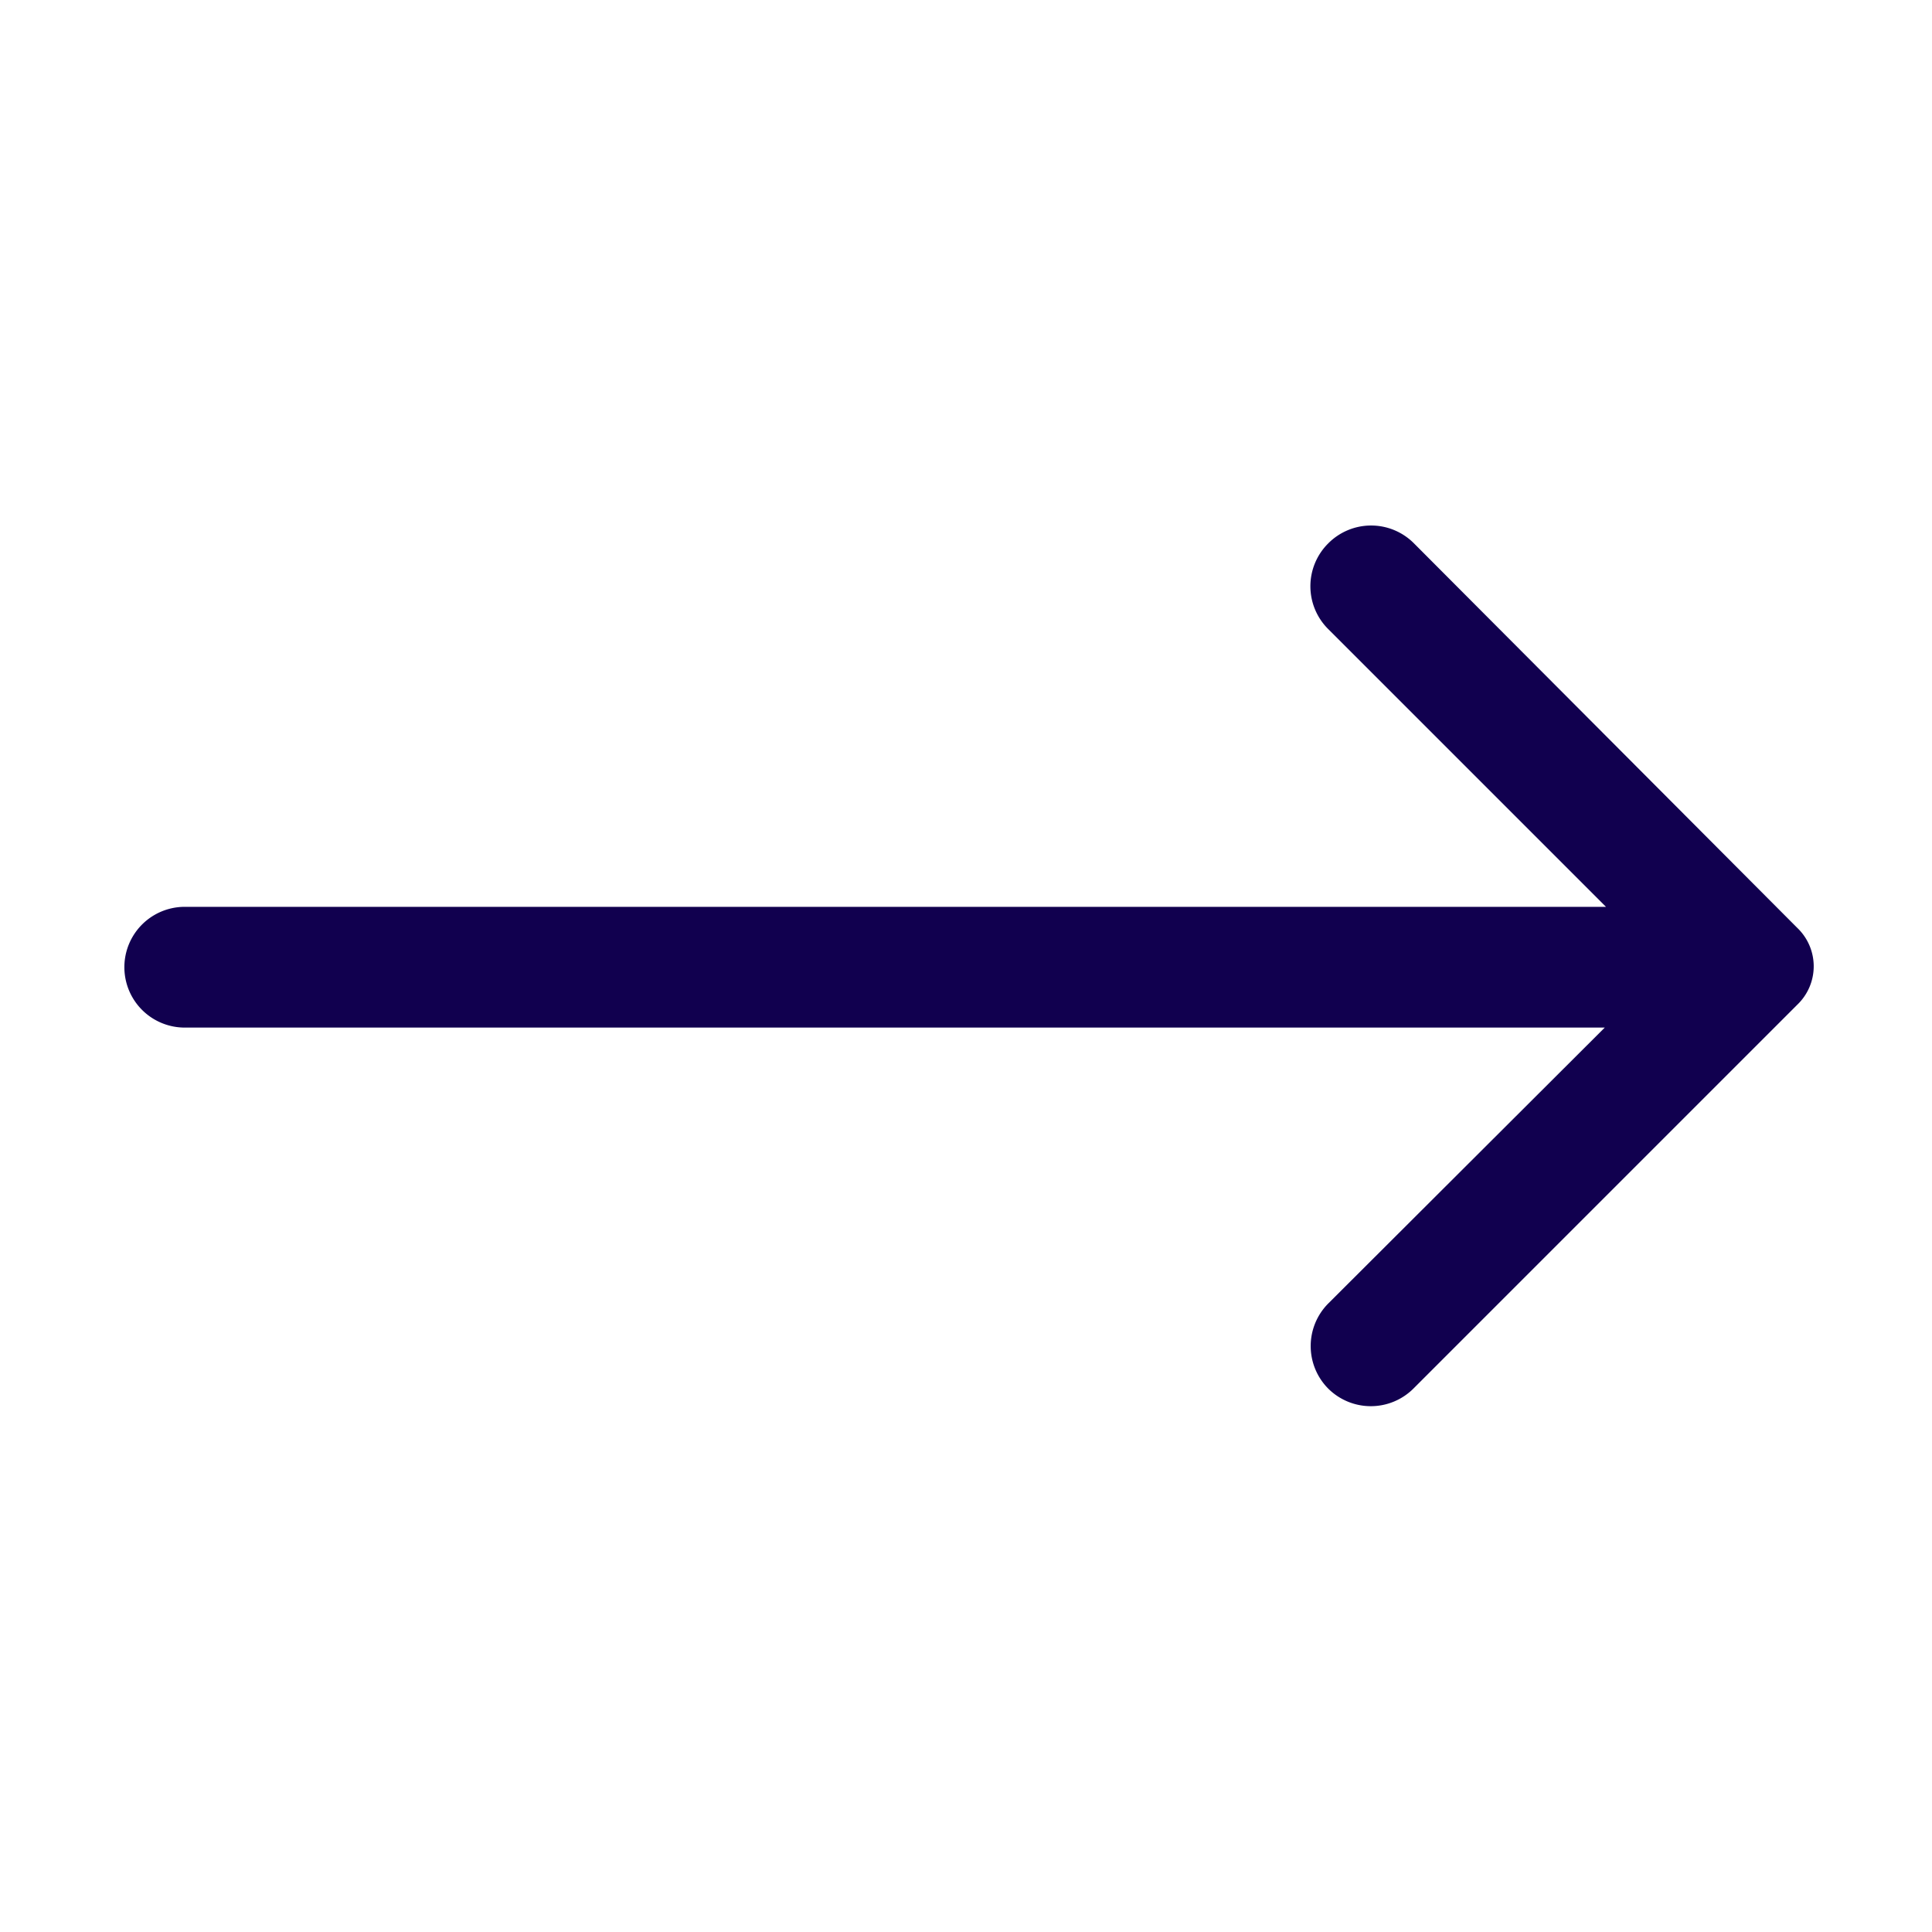<svg viewBox="0 0 32 32" xmlns="http://www.w3.org/2000/svg"><path d="M22 9a1 1 0 0 0 0 1.42l4.6 4.6H3.06a1 1 0 1 0 0 2h23.52L22 21.59A1 1 0 0 0 22 23a1 1 0 0 0 1.41 0l6.36-6.36a.88.88 0 0 0 0-1.27L23.42 9A1 1 0 0 0 22 9Z" data-name="Layer 2" fill="#11004f" class="fill-000000"></path></svg>